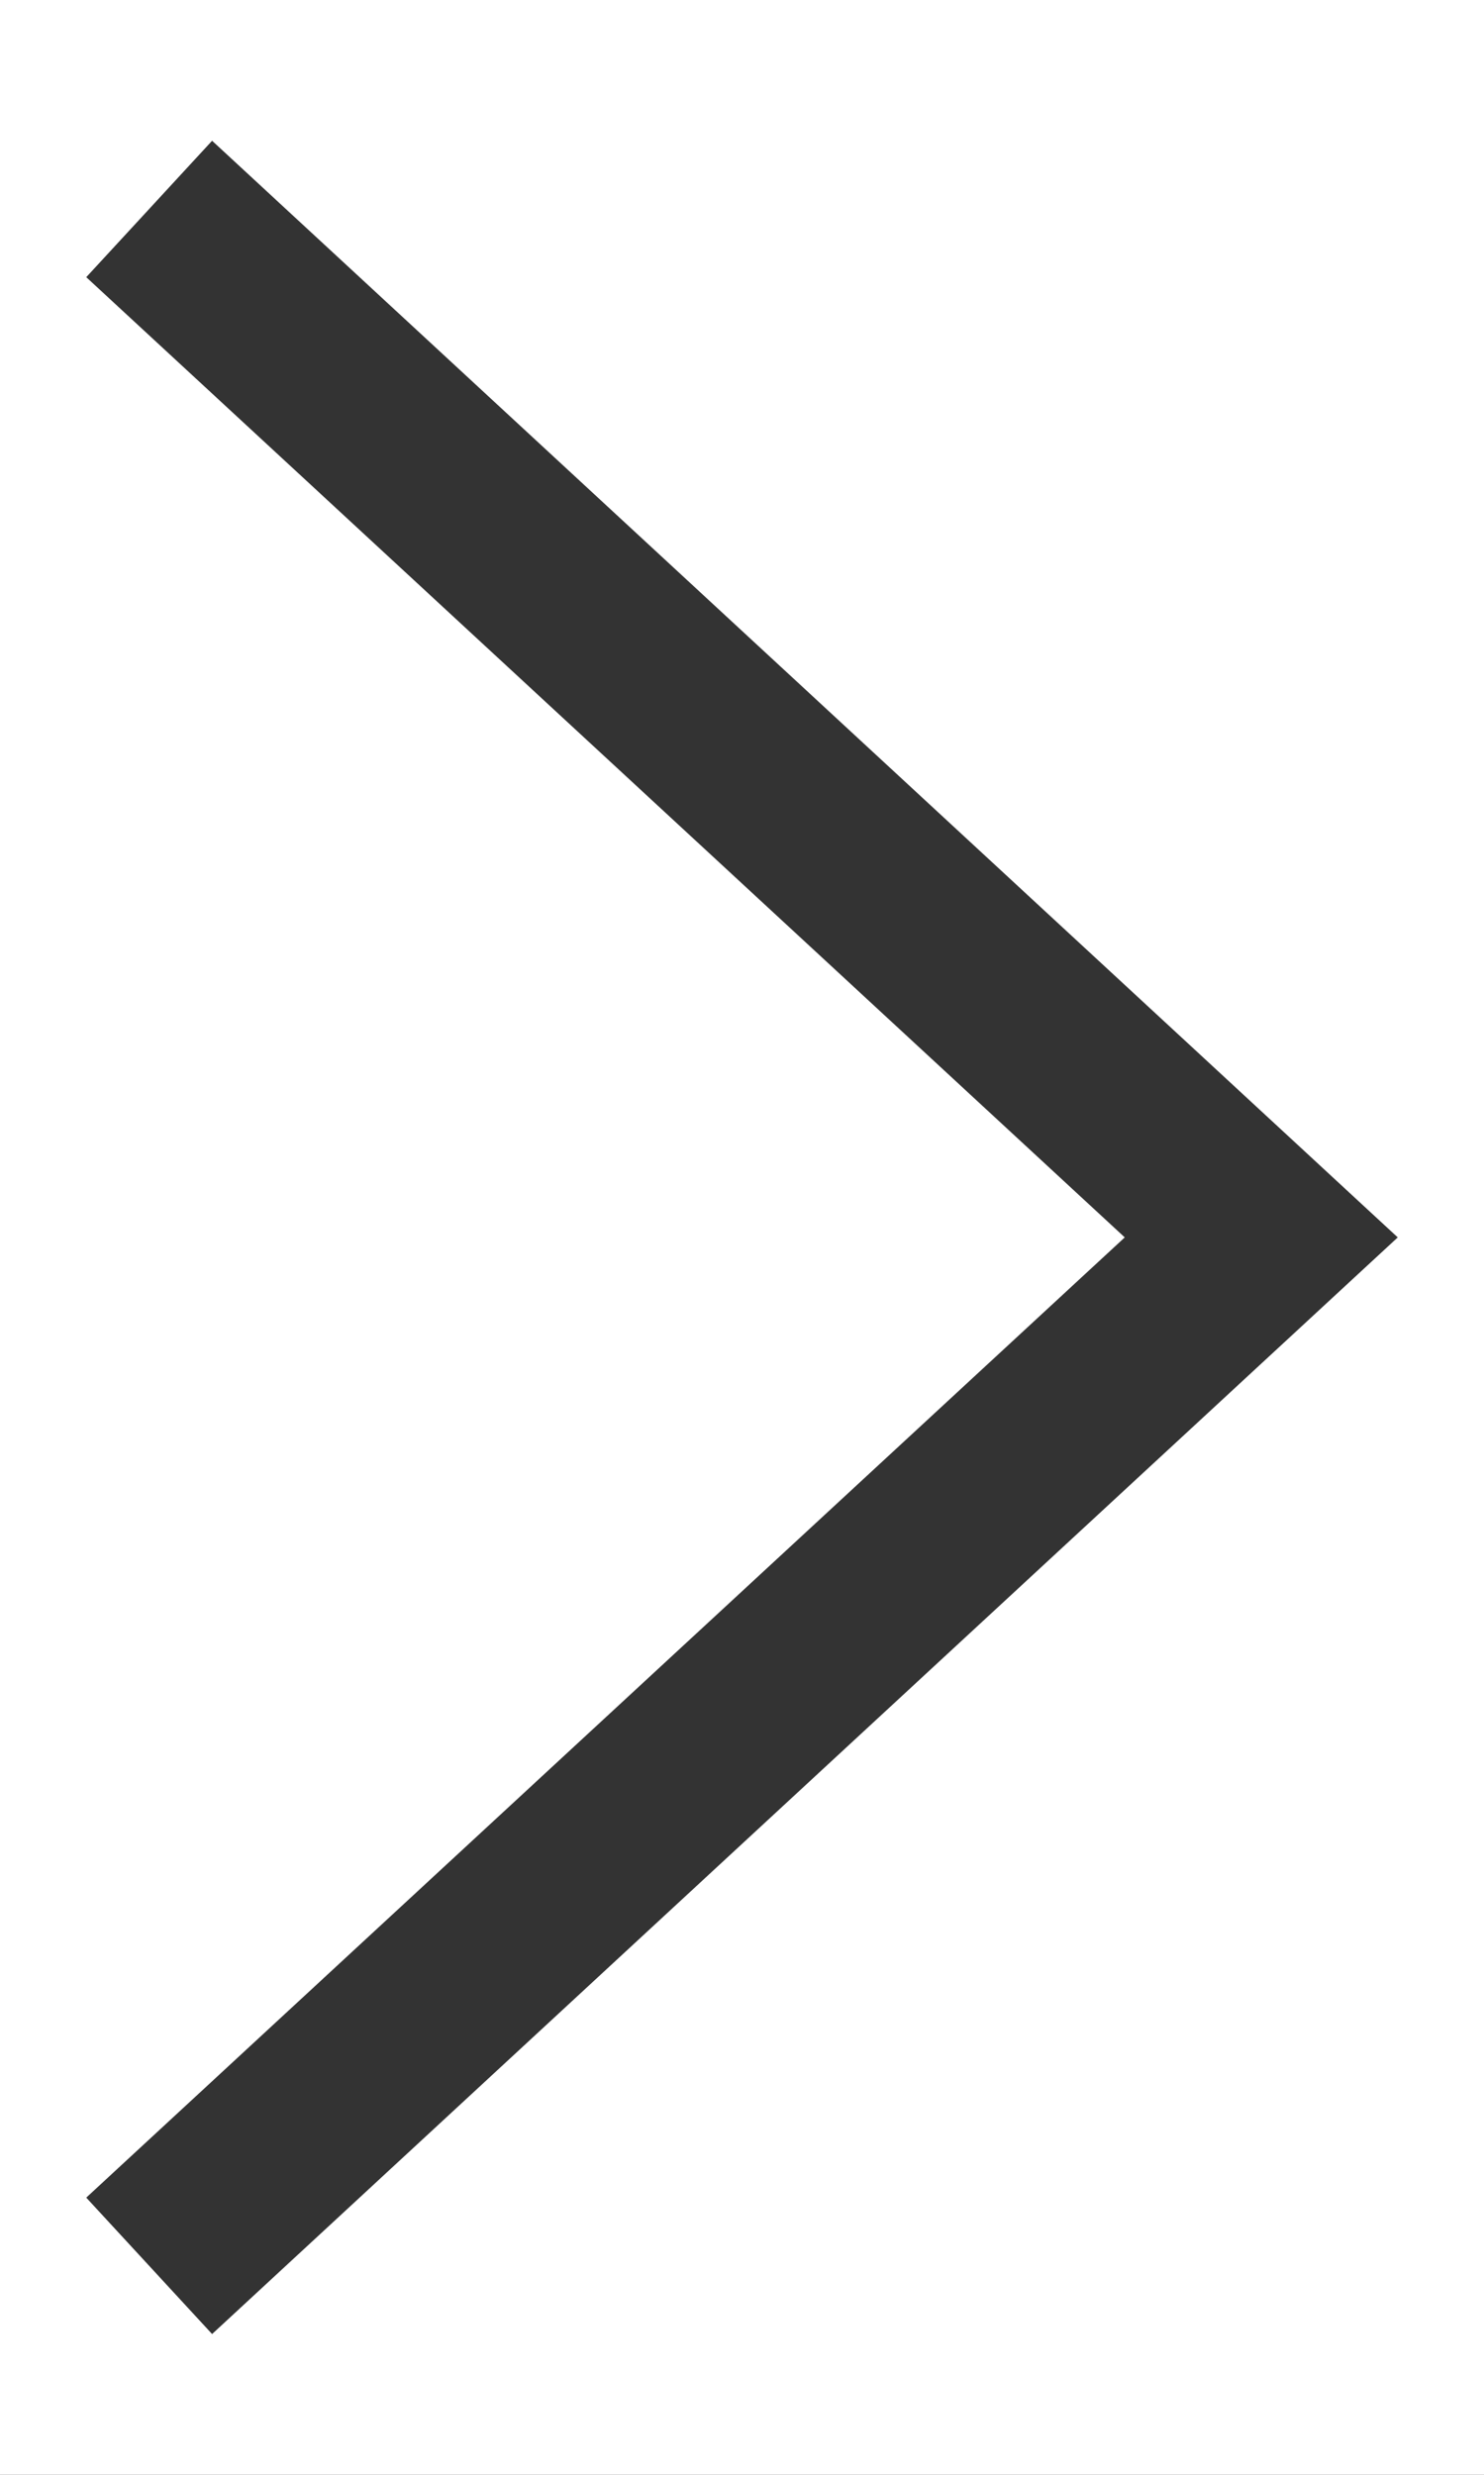 <?xml version="1.0" encoding="UTF-8"?>
<svg id="a" data-name="レイヤー 1" xmlns="http://www.w3.org/2000/svg" viewBox="0 0 48 80">
  <rect x="0" y="0" width="48" height="80" fill="#333333" stroke="none"/>
  <defs>
    <style>
      .b {
        fill: #fff;
      }
    </style>
  </defs>
  <path class="b" d="M0,0v80h48V0H0ZM6.86,75.45l-4.07-4.41,33.59-31.04L2.79,8.96l4.07-4.41,38.35,35.45L6.86,75.45Z"/>
</svg>